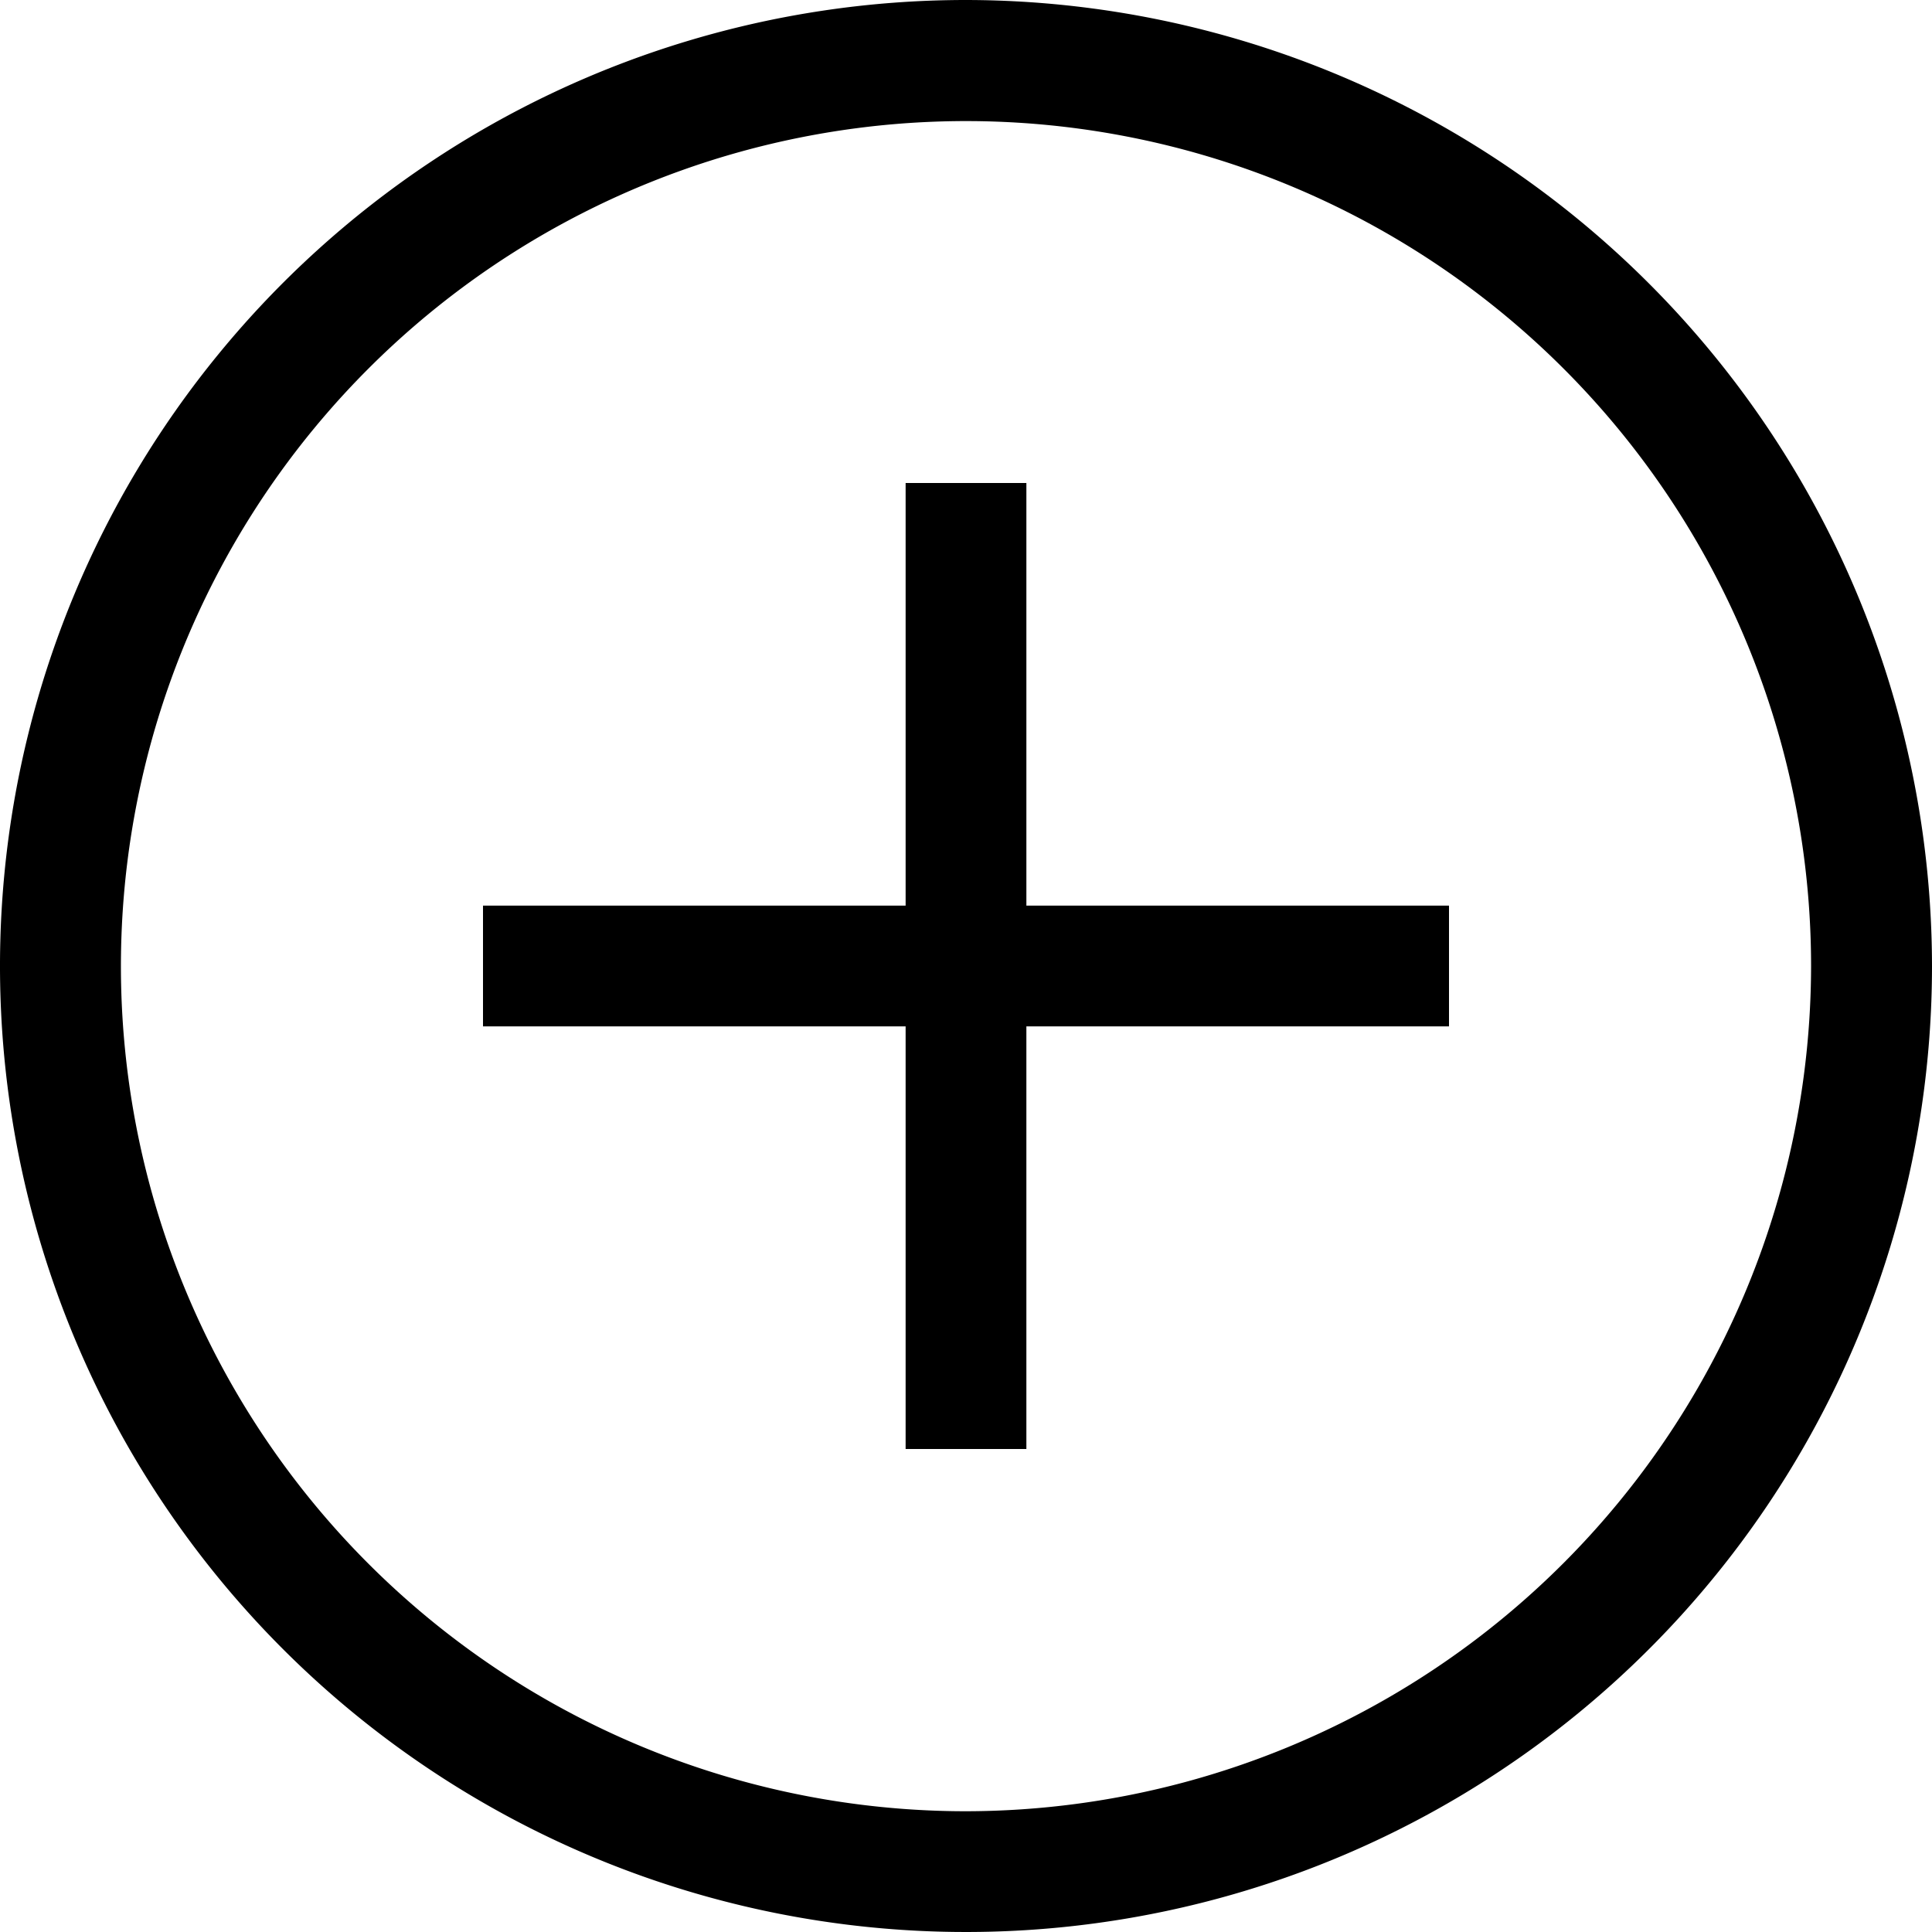<svg id="plus-icon" xmlns="http://www.w3.org/2000/svg" width="47.324" height="47.324" viewBox="0 0 47.324 47.324">
  <path id="Path_154" data-name="Path 154" d="M23.662,0A23.662,23.662,0,1,0,47.324,23.662,23.689,23.689,0,0,0,23.662,0Zm0,44.366a20.7,20.7,0,1,1,20.7-20.7A20.728,20.728,0,0,1,23.662,44.366Z"/>
  <path id="Path_155" data-name="Path 155" d="M151.092,137.783h-2.958v10.352H137.782v2.958h10.352v10.352h2.958V151.093h10.352v-2.958H151.092Z" transform="translate(-125.951 -125.952)"/>
</svg>
